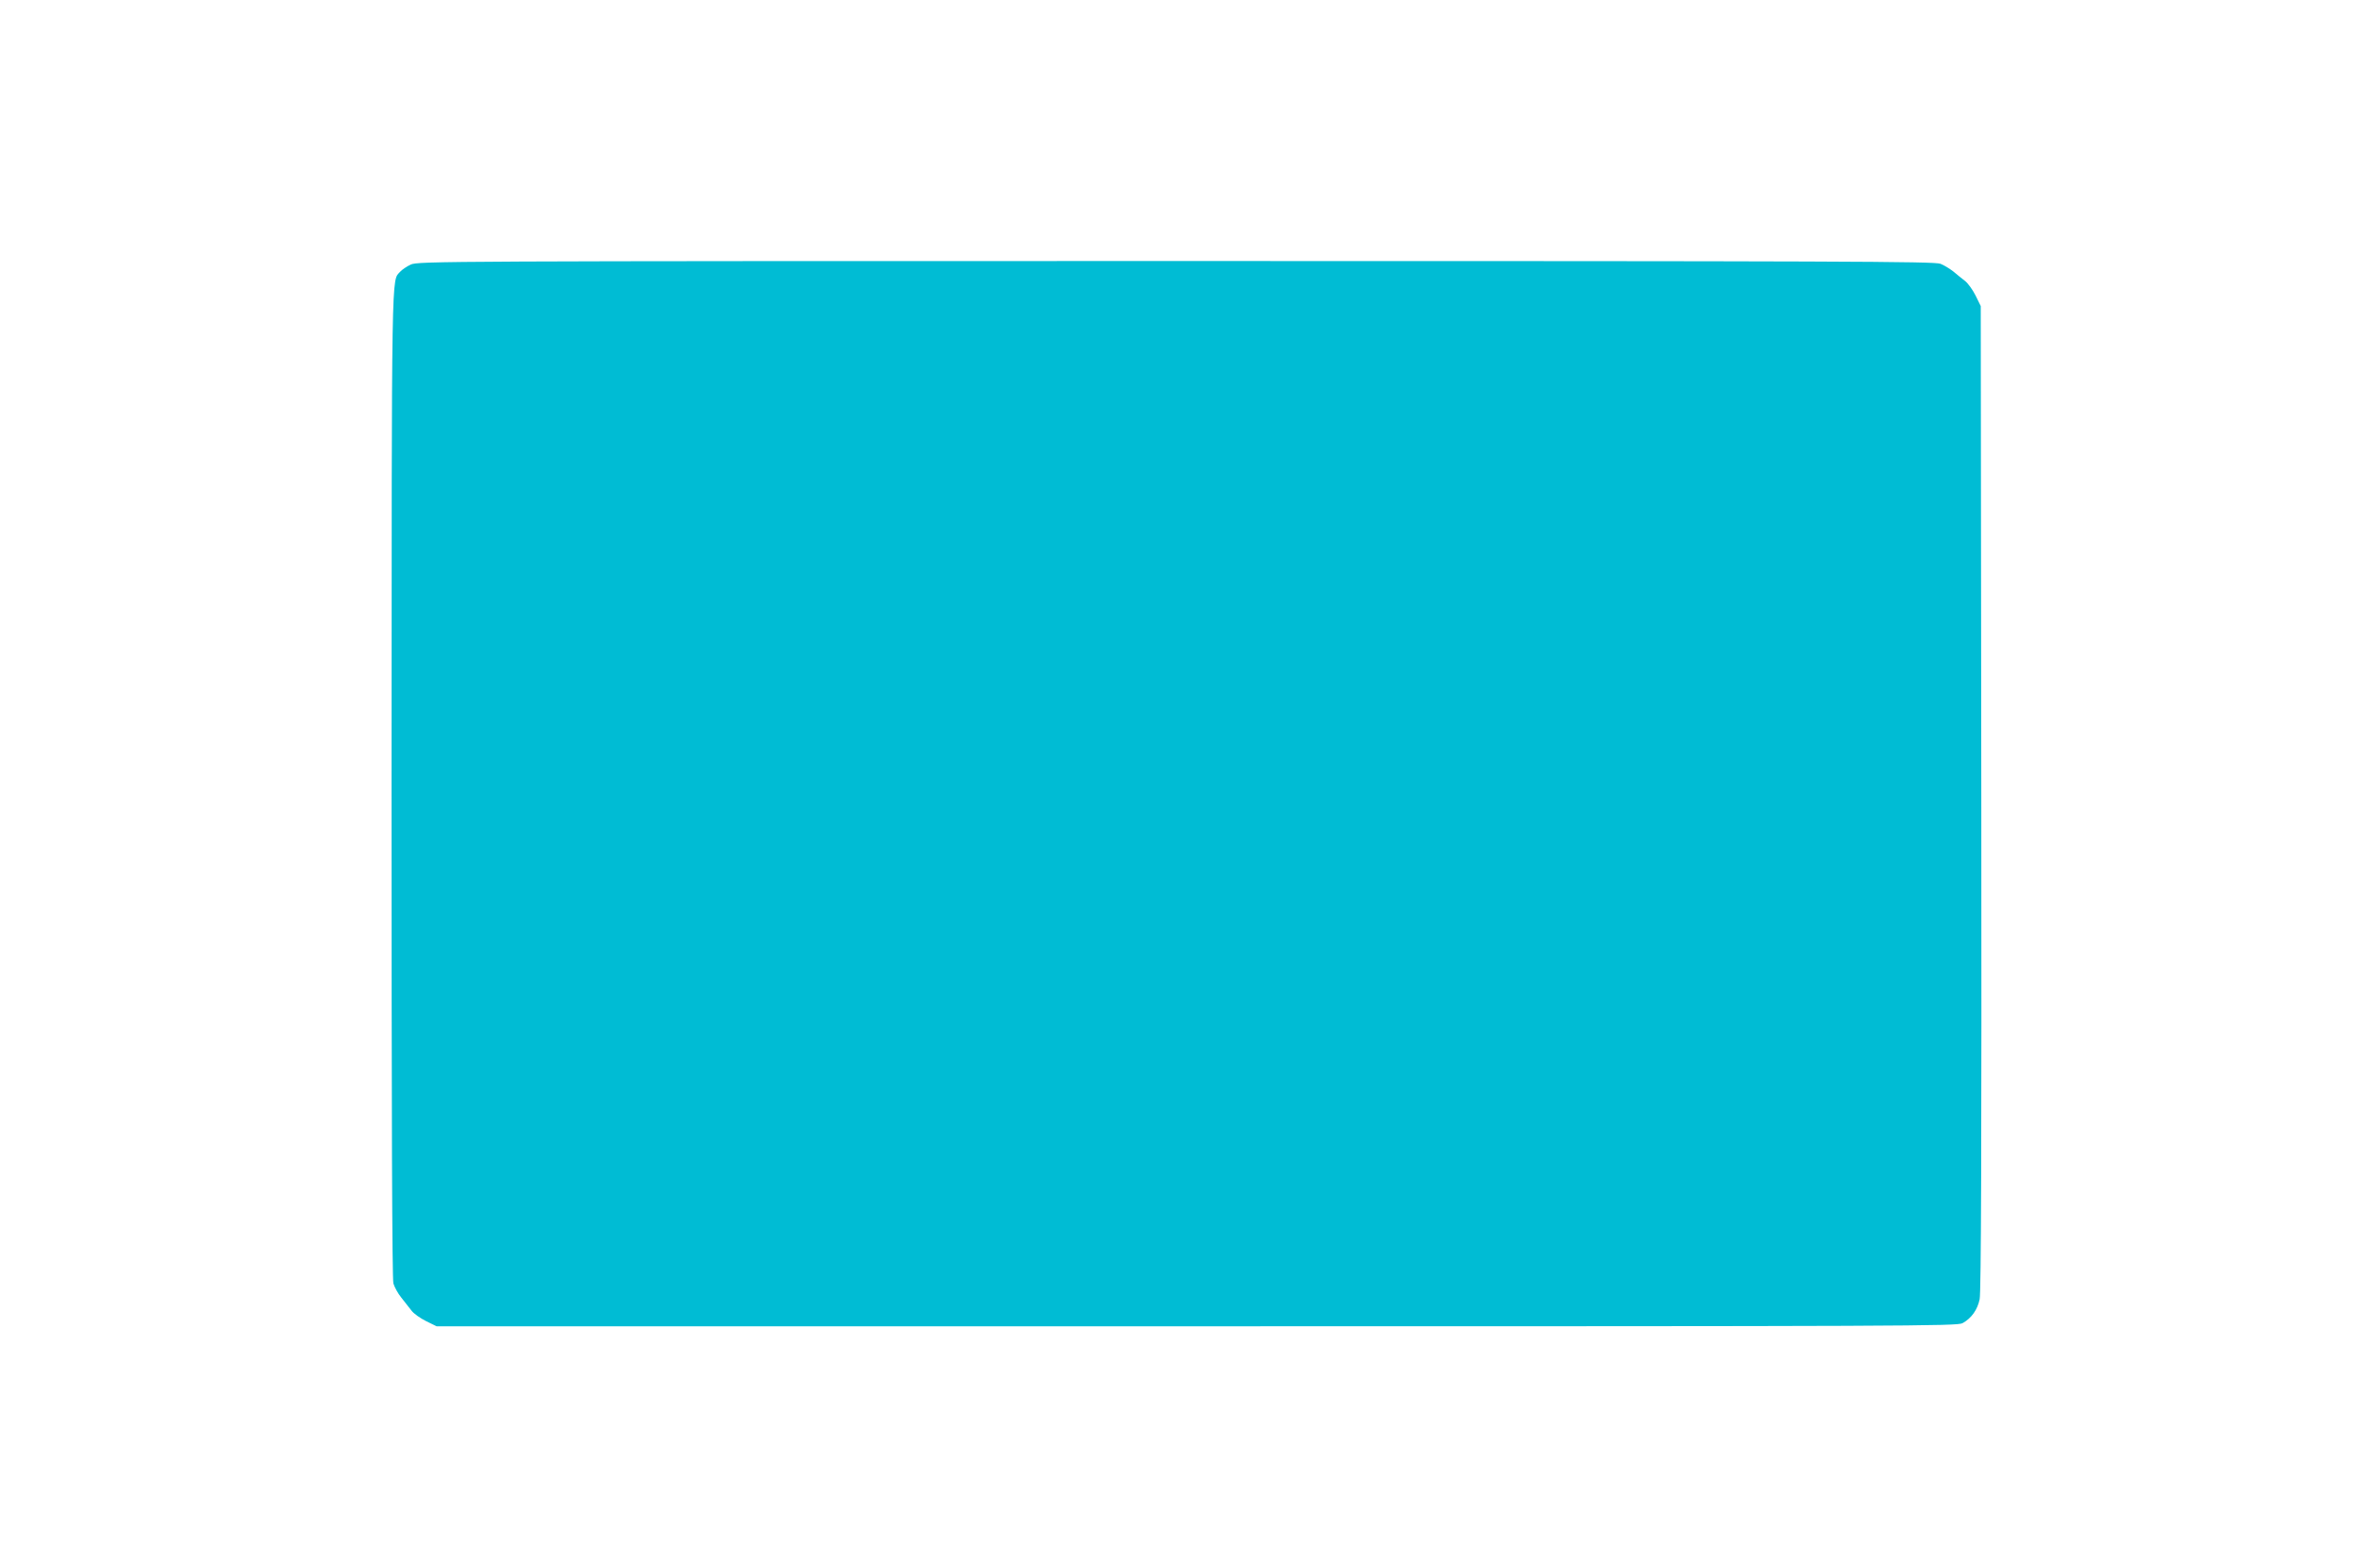 <?xml version="1.0" standalone="no"?>
<!DOCTYPE svg PUBLIC "-//W3C//DTD SVG 20010904//EN"
 "http://www.w3.org/TR/2001/REC-SVG-20010904/DTD/svg10.dtd">
<svg version="1.0" xmlns="http://www.w3.org/2000/svg"
 width="1280pt" height="853pt" viewBox="0 0 1280 853"
 preserveAspectRatio="xMidYMid meet">
<g transform="translate(0,853) scale(0.1,-0.1)"
fill="#00bcd4" stroke="none">
<path d="M2235 7091 c-22 -10 -48 -28 -58 -39 -48 -54 -46 77 -47 -2782 0
-1805 3 -2697 10 -2722 6 -20 25 -55 43 -77 18 -23 42 -54 55 -70 12 -17 48
-42 80 -58 l57 -28 4135 0 c3886 0 4137 1 4166 17 49 27 81 73 93 130 8 38 11
830 9 2728 l-3 2675 -28 57 c-16 32 -42 68 -58 80 -16 13 -45 35 -63 51 -19
15 -50 34 -70 42 -31 13 -520 15 -4158 15 -3979 0 -4124 -1 -4163 -19z"/>
</g>
</svg>
